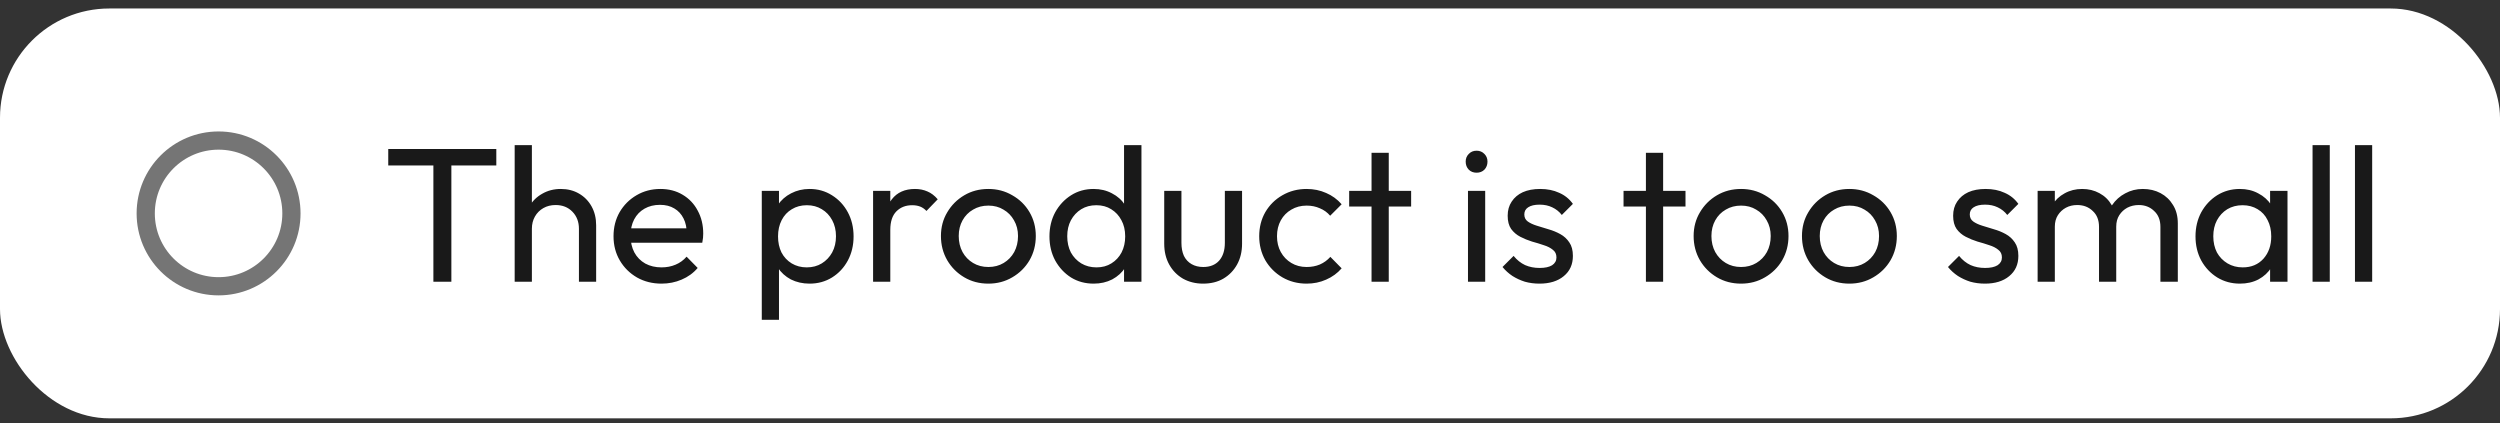 <svg width="183" height="31" viewBox="0 0 183 31" fill="none" xmlns="http://www.w3.org/2000/svg">
<rect x="0" y="0" width="183" height="31" fill="#333333" stroke="none"/>
<rect y="0.622" width="183" height="30" rx="8" fill="white"/>
<path d="M10.667 15.622C10.667 12.676 13.055 10.289 16 10.289C18.945 10.289 21.333 12.676 21.333 15.622C21.333 18.567 18.945 20.955 16 20.955C13.055 20.955 10.667 18.567 10.667 15.622Z" stroke="#757575" stroke-width="1.333"/>
<path d="M31.724 20.622V11.186H33.04V20.622H31.724ZM28.42 12.11V10.906H36.33V12.11H28.42ZM42.378 20.622V16.744C42.378 16.24 42.219 15.825 41.902 15.498C41.585 15.171 41.174 15.008 40.67 15.008C40.334 15.008 40.035 15.083 39.774 15.232C39.513 15.381 39.307 15.587 39.158 15.848C39.009 16.109 38.934 16.408 38.934 16.744L38.416 16.45C38.416 15.946 38.528 15.498 38.752 15.106C38.976 14.714 39.289 14.406 39.69 14.182C40.091 13.949 40.544 13.832 41.048 13.832C41.552 13.832 41.995 13.944 42.378 14.168C42.77 14.392 43.078 14.705 43.302 15.106C43.526 15.507 43.638 15.969 43.638 16.492V20.622H42.378ZM37.674 20.622V10.626H38.934V20.622H37.674ZM48.424 20.762C47.761 20.762 47.164 20.613 46.632 20.314C46.1 20.006 45.68 19.591 45.372 19.068C45.064 18.545 44.91 17.953 44.91 17.29C44.91 16.637 45.059 16.049 45.358 15.526C45.666 15.003 46.077 14.593 46.59 14.294C47.113 13.986 47.696 13.832 48.34 13.832C48.956 13.832 49.497 13.972 49.964 14.252C50.44 14.532 50.809 14.919 51.07 15.414C51.341 15.909 51.476 16.469 51.476 17.094C51.476 17.187 51.471 17.29 51.462 17.402C51.453 17.505 51.434 17.626 51.406 17.766H45.792V16.716H50.734L50.272 17.122C50.272 16.674 50.193 16.296 50.034 15.988C49.875 15.671 49.651 15.428 49.362 15.26C49.073 15.083 48.723 14.994 48.312 14.994C47.883 14.994 47.505 15.087 47.178 15.274C46.851 15.461 46.599 15.722 46.422 16.058C46.245 16.394 46.156 16.791 46.156 17.248C46.156 17.715 46.249 18.125 46.436 18.48C46.623 18.825 46.889 19.096 47.234 19.292C47.579 19.479 47.976 19.572 48.424 19.572C48.797 19.572 49.138 19.507 49.446 19.376C49.763 19.245 50.034 19.049 50.258 18.788L51.07 19.614C50.753 19.987 50.361 20.272 49.894 20.468C49.437 20.664 48.947 20.762 48.424 20.762ZM59.262 20.762C58.758 20.762 58.301 20.659 57.89 20.454C57.489 20.239 57.167 19.945 56.924 19.572C56.681 19.199 56.546 18.774 56.518 18.298V16.296C56.546 15.811 56.681 15.386 56.924 15.022C57.176 14.649 57.503 14.359 57.904 14.154C58.315 13.939 58.767 13.832 59.262 13.832C59.869 13.832 60.415 13.986 60.9 14.294C61.395 14.602 61.782 15.017 62.062 15.54C62.342 16.063 62.482 16.651 62.482 17.304C62.482 17.957 62.342 18.545 62.062 19.068C61.782 19.591 61.395 20.006 60.9 20.314C60.415 20.613 59.869 20.762 59.262 20.762ZM59.052 19.572C59.472 19.572 59.841 19.474 60.158 19.278C60.475 19.082 60.727 18.816 60.914 18.48C61.101 18.135 61.194 17.738 61.194 17.29C61.194 16.851 61.101 16.459 60.914 16.114C60.727 15.769 60.475 15.503 60.158 15.316C59.841 15.12 59.477 15.022 59.066 15.022C58.646 15.022 58.277 15.12 57.96 15.316C57.643 15.503 57.395 15.769 57.218 16.114C57.041 16.459 56.952 16.856 56.952 17.304C56.952 17.743 57.036 18.135 57.204 18.48C57.381 18.816 57.629 19.082 57.946 19.278C58.273 19.474 58.641 19.572 59.052 19.572ZM55.762 23.408V13.972H57.022V15.722L56.784 17.332L57.022 18.956V23.408H55.762ZM63.91 20.622V13.972H65.17V20.622H63.91ZM65.17 16.828L64.694 16.618C64.694 15.769 64.89 15.092 65.282 14.588C65.674 14.084 66.239 13.832 66.976 13.832C67.312 13.832 67.616 13.893 67.886 14.014C68.157 14.126 68.409 14.317 68.642 14.588L67.816 15.442C67.676 15.293 67.522 15.185 67.354 15.12C67.186 15.055 66.99 15.022 66.766 15.022C66.3 15.022 65.917 15.171 65.618 15.47C65.32 15.769 65.17 16.221 65.17 16.828ZM72.349 20.762C71.695 20.762 71.107 20.608 70.585 20.3C70.062 19.992 69.647 19.577 69.339 19.054C69.031 18.522 68.877 17.929 68.877 17.276C68.877 16.632 69.031 16.053 69.339 15.54C69.647 15.017 70.062 14.602 70.585 14.294C71.107 13.986 71.695 13.832 72.349 13.832C72.993 13.832 73.576 13.986 74.099 14.294C74.631 14.593 75.051 15.003 75.359 15.526C75.667 16.049 75.821 16.632 75.821 17.276C75.821 17.929 75.667 18.522 75.359 19.054C75.051 19.577 74.631 19.992 74.099 20.3C73.576 20.608 72.993 20.762 72.349 20.762ZM72.349 19.544C72.769 19.544 73.142 19.446 73.469 19.25C73.795 19.054 74.052 18.788 74.239 18.452C74.425 18.107 74.519 17.715 74.519 17.276C74.519 16.847 74.421 16.464 74.225 16.128C74.038 15.792 73.781 15.531 73.455 15.344C73.137 15.148 72.769 15.05 72.349 15.05C71.929 15.05 71.555 15.148 71.229 15.344C70.902 15.531 70.645 15.792 70.459 16.128C70.272 16.464 70.179 16.847 70.179 17.276C70.179 17.715 70.272 18.107 70.459 18.452C70.645 18.788 70.902 19.054 71.229 19.25C71.555 19.446 71.929 19.544 72.349 19.544ZM80.054 20.762C79.438 20.762 78.888 20.613 78.402 20.314C77.917 20.006 77.53 19.591 77.24 19.068C76.96 18.545 76.82 17.957 76.82 17.304C76.82 16.651 76.96 16.063 77.24 15.54C77.53 15.017 77.917 14.602 78.402 14.294C78.888 13.986 79.438 13.832 80.054 13.832C80.549 13.832 80.997 13.939 81.398 14.154C81.8 14.359 82.122 14.649 82.364 15.022C82.616 15.386 82.756 15.811 82.784 16.296V18.298C82.756 18.774 82.621 19.199 82.378 19.572C82.136 19.945 81.814 20.239 81.412 20.454C81.011 20.659 80.558 20.762 80.054 20.762ZM80.264 19.572C80.684 19.572 81.048 19.474 81.356 19.278C81.674 19.082 81.921 18.816 82.098 18.48C82.276 18.135 82.364 17.743 82.364 17.304C82.364 16.847 82.271 16.45 82.084 16.114C81.907 15.778 81.66 15.512 81.342 15.316C81.034 15.12 80.67 15.022 80.25 15.022C79.83 15.022 79.462 15.12 79.144 15.316C78.827 15.512 78.575 15.783 78.388 16.128C78.211 16.464 78.122 16.851 78.122 17.29C78.122 17.738 78.211 18.135 78.388 18.48C78.575 18.816 78.827 19.082 79.144 19.278C79.471 19.474 79.844 19.572 80.264 19.572ZM83.554 20.622H82.28V18.83L82.518 17.206L82.28 15.596V10.626H83.554V20.622ZM88.063 20.762C87.522 20.762 87.031 20.641 86.593 20.398C86.163 20.146 85.828 19.801 85.585 19.362C85.342 18.923 85.221 18.415 85.221 17.836V13.972H86.481V17.78C86.481 18.144 86.541 18.461 86.663 18.732C86.793 18.993 86.98 19.194 87.223 19.334C87.466 19.474 87.75 19.544 88.077 19.544C88.572 19.544 88.959 19.39 89.239 19.082C89.519 18.765 89.659 18.331 89.659 17.78V13.972H90.919V17.836C90.919 18.415 90.797 18.923 90.555 19.362C90.312 19.801 89.976 20.146 89.547 20.398C89.127 20.641 88.632 20.762 88.063 20.762ZM95.646 20.762C94.992 20.762 94.4 20.608 93.868 20.3C93.345 19.992 92.93 19.577 92.622 19.054C92.323 18.522 92.174 17.934 92.174 17.29C92.174 16.637 92.323 16.049 92.622 15.526C92.93 15.003 93.345 14.593 93.868 14.294C94.4 13.986 94.992 13.832 95.646 13.832C96.159 13.832 96.635 13.93 97.074 14.126C97.512 14.313 97.89 14.588 98.208 14.952L97.368 15.792C97.162 15.549 96.91 15.367 96.612 15.246C96.322 15.115 96 15.05 95.646 15.05C95.226 15.05 94.852 15.148 94.526 15.344C94.199 15.531 93.942 15.792 93.756 16.128C93.569 16.464 93.476 16.851 93.476 17.29C93.476 17.729 93.569 18.116 93.756 18.452C93.942 18.788 94.199 19.054 94.526 19.25C94.852 19.446 95.226 19.544 95.646 19.544C96 19.544 96.322 19.483 96.612 19.362C96.91 19.231 97.167 19.045 97.382 18.802L98.208 19.642C97.9 19.997 97.522 20.272 97.074 20.468C96.635 20.664 96.159 20.762 95.646 20.762ZM100.397 20.622V11.186H101.657V20.622H100.397ZM98.759 15.12V13.972H103.295V15.12H98.759ZM107.456 20.622V13.972H108.716V20.622H107.456ZM108.086 12.642C107.852 12.642 107.661 12.567 107.512 12.418C107.362 12.259 107.288 12.063 107.288 11.83C107.288 11.606 107.362 11.419 107.512 11.27C107.661 11.111 107.852 11.032 108.086 11.032C108.319 11.032 108.51 11.111 108.66 11.27C108.809 11.419 108.884 11.606 108.884 11.83C108.884 12.063 108.809 12.259 108.66 12.418C108.51 12.567 108.319 12.642 108.086 12.642ZM112.686 20.762C112.313 20.762 111.958 20.715 111.622 20.622C111.296 20.519 110.992 20.379 110.712 20.202C110.432 20.015 110.19 19.796 109.984 19.544L110.796 18.732C111.039 19.031 111.319 19.255 111.636 19.404C111.954 19.544 112.308 19.614 112.7 19.614C113.092 19.614 113.396 19.549 113.61 19.418C113.825 19.278 113.932 19.087 113.932 18.844C113.932 18.601 113.844 18.415 113.666 18.284C113.498 18.144 113.279 18.032 113.008 17.948C112.738 17.855 112.448 17.766 112.14 17.682C111.842 17.589 111.557 17.472 111.286 17.332C111.016 17.192 110.792 17.001 110.614 16.758C110.446 16.515 110.362 16.193 110.362 15.792C110.362 15.391 110.46 15.045 110.656 14.756C110.852 14.457 111.123 14.229 111.468 14.07C111.823 13.911 112.248 13.832 112.742 13.832C113.265 13.832 113.727 13.925 114.128 14.112C114.539 14.289 114.875 14.56 115.136 14.924L114.324 15.736C114.138 15.493 113.904 15.307 113.624 15.176C113.354 15.045 113.046 14.98 112.7 14.98C112.336 14.98 112.056 15.045 111.86 15.176C111.674 15.297 111.58 15.47 111.58 15.694C111.58 15.918 111.664 16.091 111.832 16.212C112 16.333 112.22 16.436 112.49 16.52C112.77 16.604 113.06 16.693 113.358 16.786C113.657 16.87 113.942 16.987 114.212 17.136C114.483 17.285 114.702 17.486 114.87 17.738C115.048 17.99 115.136 18.321 115.136 18.732C115.136 19.357 114.912 19.852 114.464 20.216C114.026 20.58 113.433 20.762 112.686 20.762ZM120.481 20.622V11.186H121.741V20.622H120.481ZM118.843 15.12V13.972H123.379V15.12H118.843ZM127.446 20.762C126.793 20.762 126.205 20.608 125.682 20.3C125.16 19.992 124.744 19.577 124.436 19.054C124.128 18.522 123.974 17.929 123.974 17.276C123.974 16.632 124.128 16.053 124.436 15.54C124.744 15.017 125.16 14.602 125.682 14.294C126.205 13.986 126.793 13.832 127.446 13.832C128.09 13.832 128.674 13.986 129.196 14.294C129.728 14.593 130.148 15.003 130.456 15.526C130.764 16.049 130.918 16.632 130.918 17.276C130.918 17.929 130.764 18.522 130.456 19.054C130.148 19.577 129.728 19.992 129.196 20.3C128.674 20.608 128.09 20.762 127.446 20.762ZM127.446 19.544C127.866 19.544 128.24 19.446 128.566 19.25C128.893 19.054 129.15 18.788 129.336 18.452C129.523 18.107 129.616 17.715 129.616 17.276C129.616 16.847 129.518 16.464 129.322 16.128C129.136 15.792 128.879 15.531 128.552 15.344C128.235 15.148 127.866 15.05 127.446 15.05C127.026 15.05 126.653 15.148 126.326 15.344C126 15.531 125.743 15.792 125.556 16.128C125.37 16.464 125.276 16.847 125.276 17.276C125.276 17.715 125.37 18.107 125.556 18.452C125.743 18.788 126 19.054 126.326 19.25C126.653 19.446 127.026 19.544 127.446 19.544ZM135.376 20.762C134.723 20.762 134.135 20.608 133.612 20.3C133.089 19.992 132.674 19.577 132.366 19.054C132.058 18.522 131.904 17.929 131.904 17.276C131.904 16.632 132.058 16.053 132.366 15.54C132.674 15.017 133.089 14.602 133.612 14.294C134.135 13.986 134.723 13.832 135.376 13.832C136.02 13.832 136.603 13.986 137.126 14.294C137.658 14.593 138.078 15.003 138.386 15.526C138.694 16.049 138.848 16.632 138.848 17.276C138.848 17.929 138.694 18.522 138.386 19.054C138.078 19.577 137.658 19.992 137.126 20.3C136.603 20.608 136.02 20.762 135.376 20.762ZM135.376 19.544C135.796 19.544 136.169 19.446 136.496 19.25C136.823 19.054 137.079 18.788 137.266 18.452C137.453 18.107 137.546 17.715 137.546 17.276C137.546 16.847 137.448 16.464 137.252 16.128C137.065 15.792 136.809 15.531 136.482 15.344C136.165 15.148 135.796 15.05 135.376 15.05C134.956 15.05 134.583 15.148 134.256 15.344C133.929 15.531 133.673 15.792 133.486 16.128C133.299 16.464 133.206 16.847 133.206 17.276C133.206 17.715 133.299 18.107 133.486 18.452C133.673 18.788 133.929 19.054 134.256 19.25C134.583 19.446 134.956 19.544 135.376 19.544ZM145.294 20.762C144.921 20.762 144.566 20.715 144.23 20.622C143.903 20.519 143.6 20.379 143.32 20.202C143.04 20.015 142.797 19.796 142.592 19.544L143.404 18.732C143.647 19.031 143.927 19.255 144.244 19.404C144.561 19.544 144.916 19.614 145.308 19.614C145.7 19.614 146.003 19.549 146.218 19.418C146.433 19.278 146.54 19.087 146.54 18.844C146.54 18.601 146.451 18.415 146.274 18.284C146.106 18.144 145.887 18.032 145.616 17.948C145.345 17.855 145.056 17.766 144.748 17.682C144.449 17.589 144.165 17.472 143.894 17.332C143.623 17.192 143.399 17.001 143.222 16.758C143.054 16.515 142.97 16.193 142.97 15.792C142.97 15.391 143.068 15.045 143.264 14.756C143.46 14.457 143.731 14.229 144.076 14.07C144.431 13.911 144.855 13.832 145.35 13.832C145.873 13.832 146.335 13.925 146.736 14.112C147.147 14.289 147.483 14.56 147.744 14.924L146.932 15.736C146.745 15.493 146.512 15.307 146.232 15.176C145.961 15.045 145.653 14.98 145.308 14.98C144.944 14.98 144.664 15.045 144.468 15.176C144.281 15.297 144.188 15.47 144.188 15.694C144.188 15.918 144.272 16.091 144.44 16.212C144.608 16.333 144.827 16.436 145.098 16.52C145.378 16.604 145.667 16.693 145.966 16.786C146.265 16.87 146.549 16.987 146.82 17.136C147.091 17.285 147.31 17.486 147.478 17.738C147.655 17.99 147.744 18.321 147.744 18.732C147.744 19.357 147.52 19.852 147.072 20.216C146.633 20.58 146.041 20.762 145.294 20.762ZM149.154 20.622V13.972H150.414V20.622H149.154ZM153.648 20.622V16.604C153.648 16.109 153.494 15.722 153.186 15.442C152.888 15.153 152.51 15.008 152.052 15.008C151.744 15.008 151.469 15.073 151.226 15.204C150.984 15.335 150.788 15.517 150.638 15.75C150.489 15.983 150.414 16.263 150.414 16.59L149.896 16.338C149.896 15.834 150.004 15.395 150.218 15.022C150.442 14.649 150.746 14.359 151.128 14.154C151.511 13.939 151.94 13.832 152.416 13.832C152.883 13.832 153.303 13.935 153.676 14.14C154.059 14.345 154.358 14.635 154.572 15.008C154.796 15.381 154.908 15.825 154.908 16.338V20.622H153.648ZM158.142 20.622V16.604C158.142 16.109 157.988 15.722 157.68 15.442C157.382 15.153 157.008 15.008 156.56 15.008C156.252 15.008 155.972 15.073 155.72 15.204C155.478 15.335 155.282 15.517 155.132 15.75C154.983 15.983 154.908 16.263 154.908 16.59L154.194 16.338C154.222 15.825 154.358 15.386 154.6 15.022C154.852 14.649 155.174 14.359 155.566 14.154C155.958 13.939 156.388 13.832 156.854 13.832C157.34 13.832 157.774 13.935 158.156 14.14C158.539 14.345 158.842 14.635 159.066 15.008C159.3 15.381 159.416 15.829 159.416 16.352V20.622H158.142ZM163.959 20.762C163.352 20.762 162.802 20.613 162.307 20.314C161.812 20.006 161.42 19.591 161.131 19.068C160.851 18.545 160.711 17.957 160.711 17.304C160.711 16.651 160.851 16.063 161.131 15.54C161.42 15.017 161.808 14.602 162.293 14.294C162.788 13.986 163.343 13.832 163.959 13.832C164.463 13.832 164.911 13.939 165.303 14.154C165.704 14.359 166.026 14.649 166.269 15.022C166.512 15.386 166.647 15.811 166.675 16.296V18.298C166.647 18.774 166.512 19.199 166.269 19.572C166.036 19.945 165.718 20.239 165.317 20.454C164.925 20.659 164.472 20.762 163.959 20.762ZM164.169 19.572C164.794 19.572 165.298 19.362 165.681 18.942C166.064 18.513 166.255 17.967 166.255 17.304C166.255 16.847 166.166 16.45 165.989 16.114C165.821 15.769 165.578 15.503 165.261 15.316C164.944 15.12 164.575 15.022 164.155 15.022C163.735 15.022 163.362 15.12 163.035 15.316C162.718 15.512 162.466 15.783 162.279 16.128C162.102 16.464 162.013 16.851 162.013 17.29C162.013 17.738 162.102 18.135 162.279 18.48C162.466 18.816 162.722 19.082 163.049 19.278C163.376 19.474 163.749 19.572 164.169 19.572ZM166.171 20.622V18.83L166.409 17.206L166.171 15.596V13.972H167.445V20.622H166.171ZM169.279 20.622V10.626H170.539V20.622H169.279ZM172.383 20.622V10.626H173.643V20.622H172.383Z" fill="#191919"/>
</svg>
